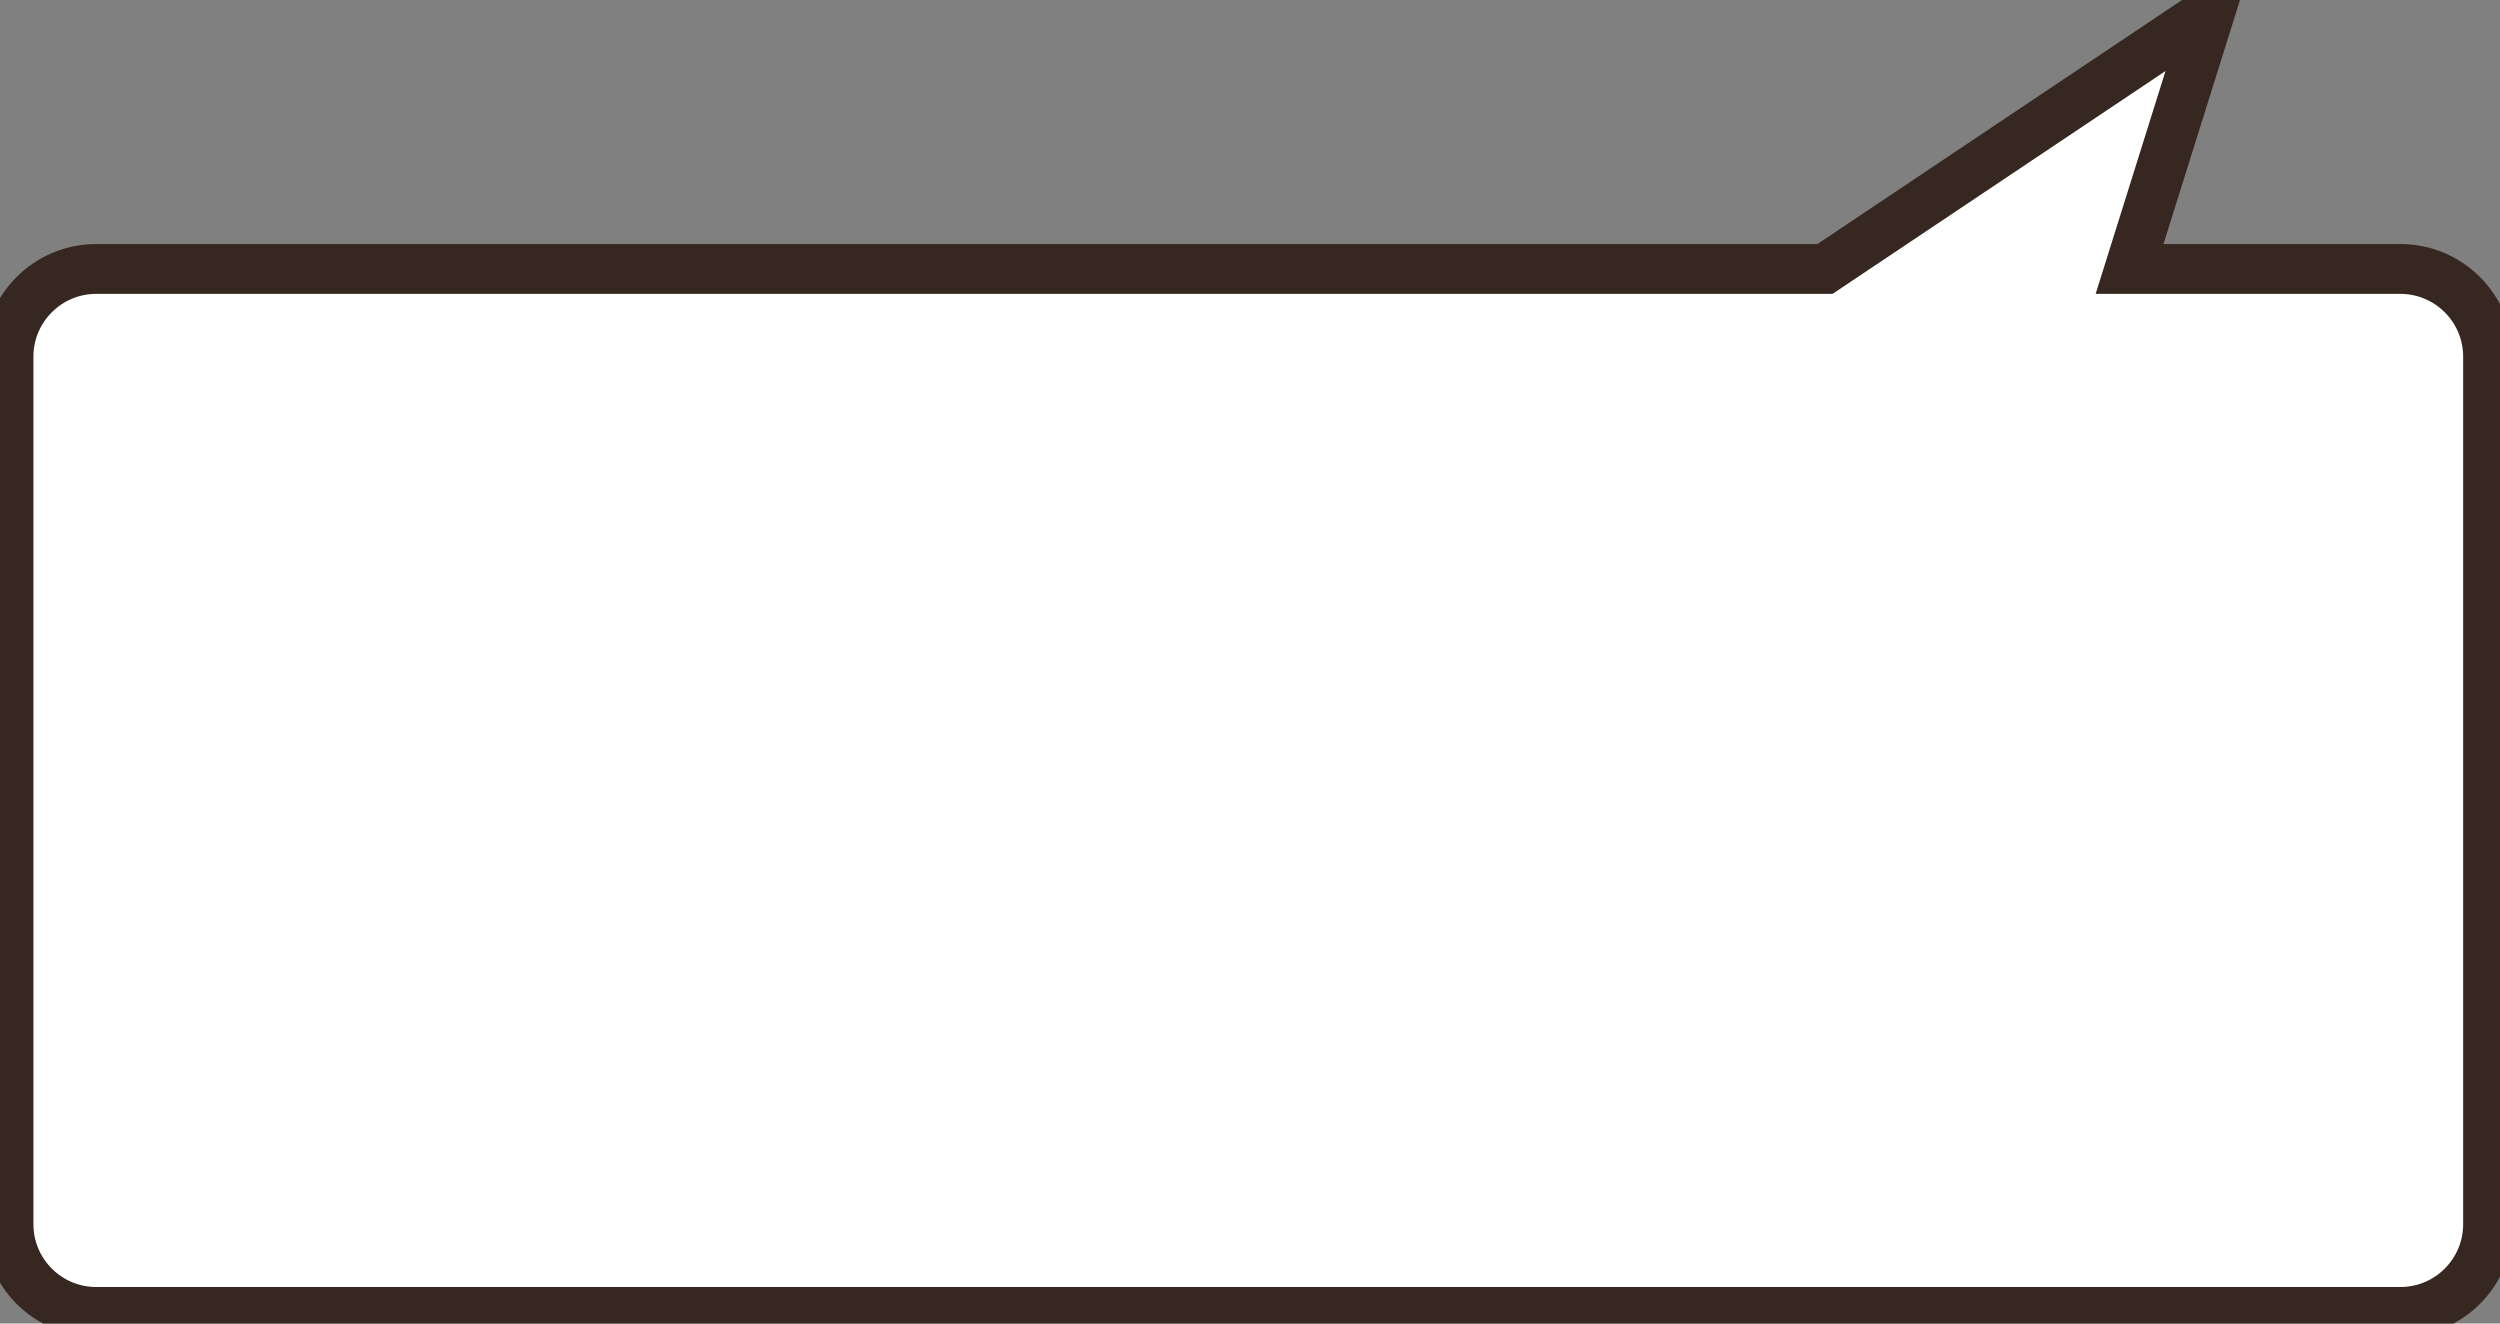<svg width="153" height="81" viewBox="0 0 153 81" fill="none" xmlns="http://www.w3.org/2000/svg">
<rect x="0" y="0" width="153" height="81" fill="#808080" stroke="none"/>
<path d="M146.91 80.29H5.89C2.93 80.29 0.52 77.89 0.52 74.92V21.83C0.52 18.87 2.92 16.46 5.89 16.46H111.69L135.28 0.67L130.33 16.46H146.9C149.86 16.46 152.27 18.86 152.27 21.83V74.92C152.27 77.88 149.87 80.29 146.9 80.29H146.91Z" fill="white" stroke="#362720" stroke-width="3.05" stroke-miterlimit="10"/>
</svg>
